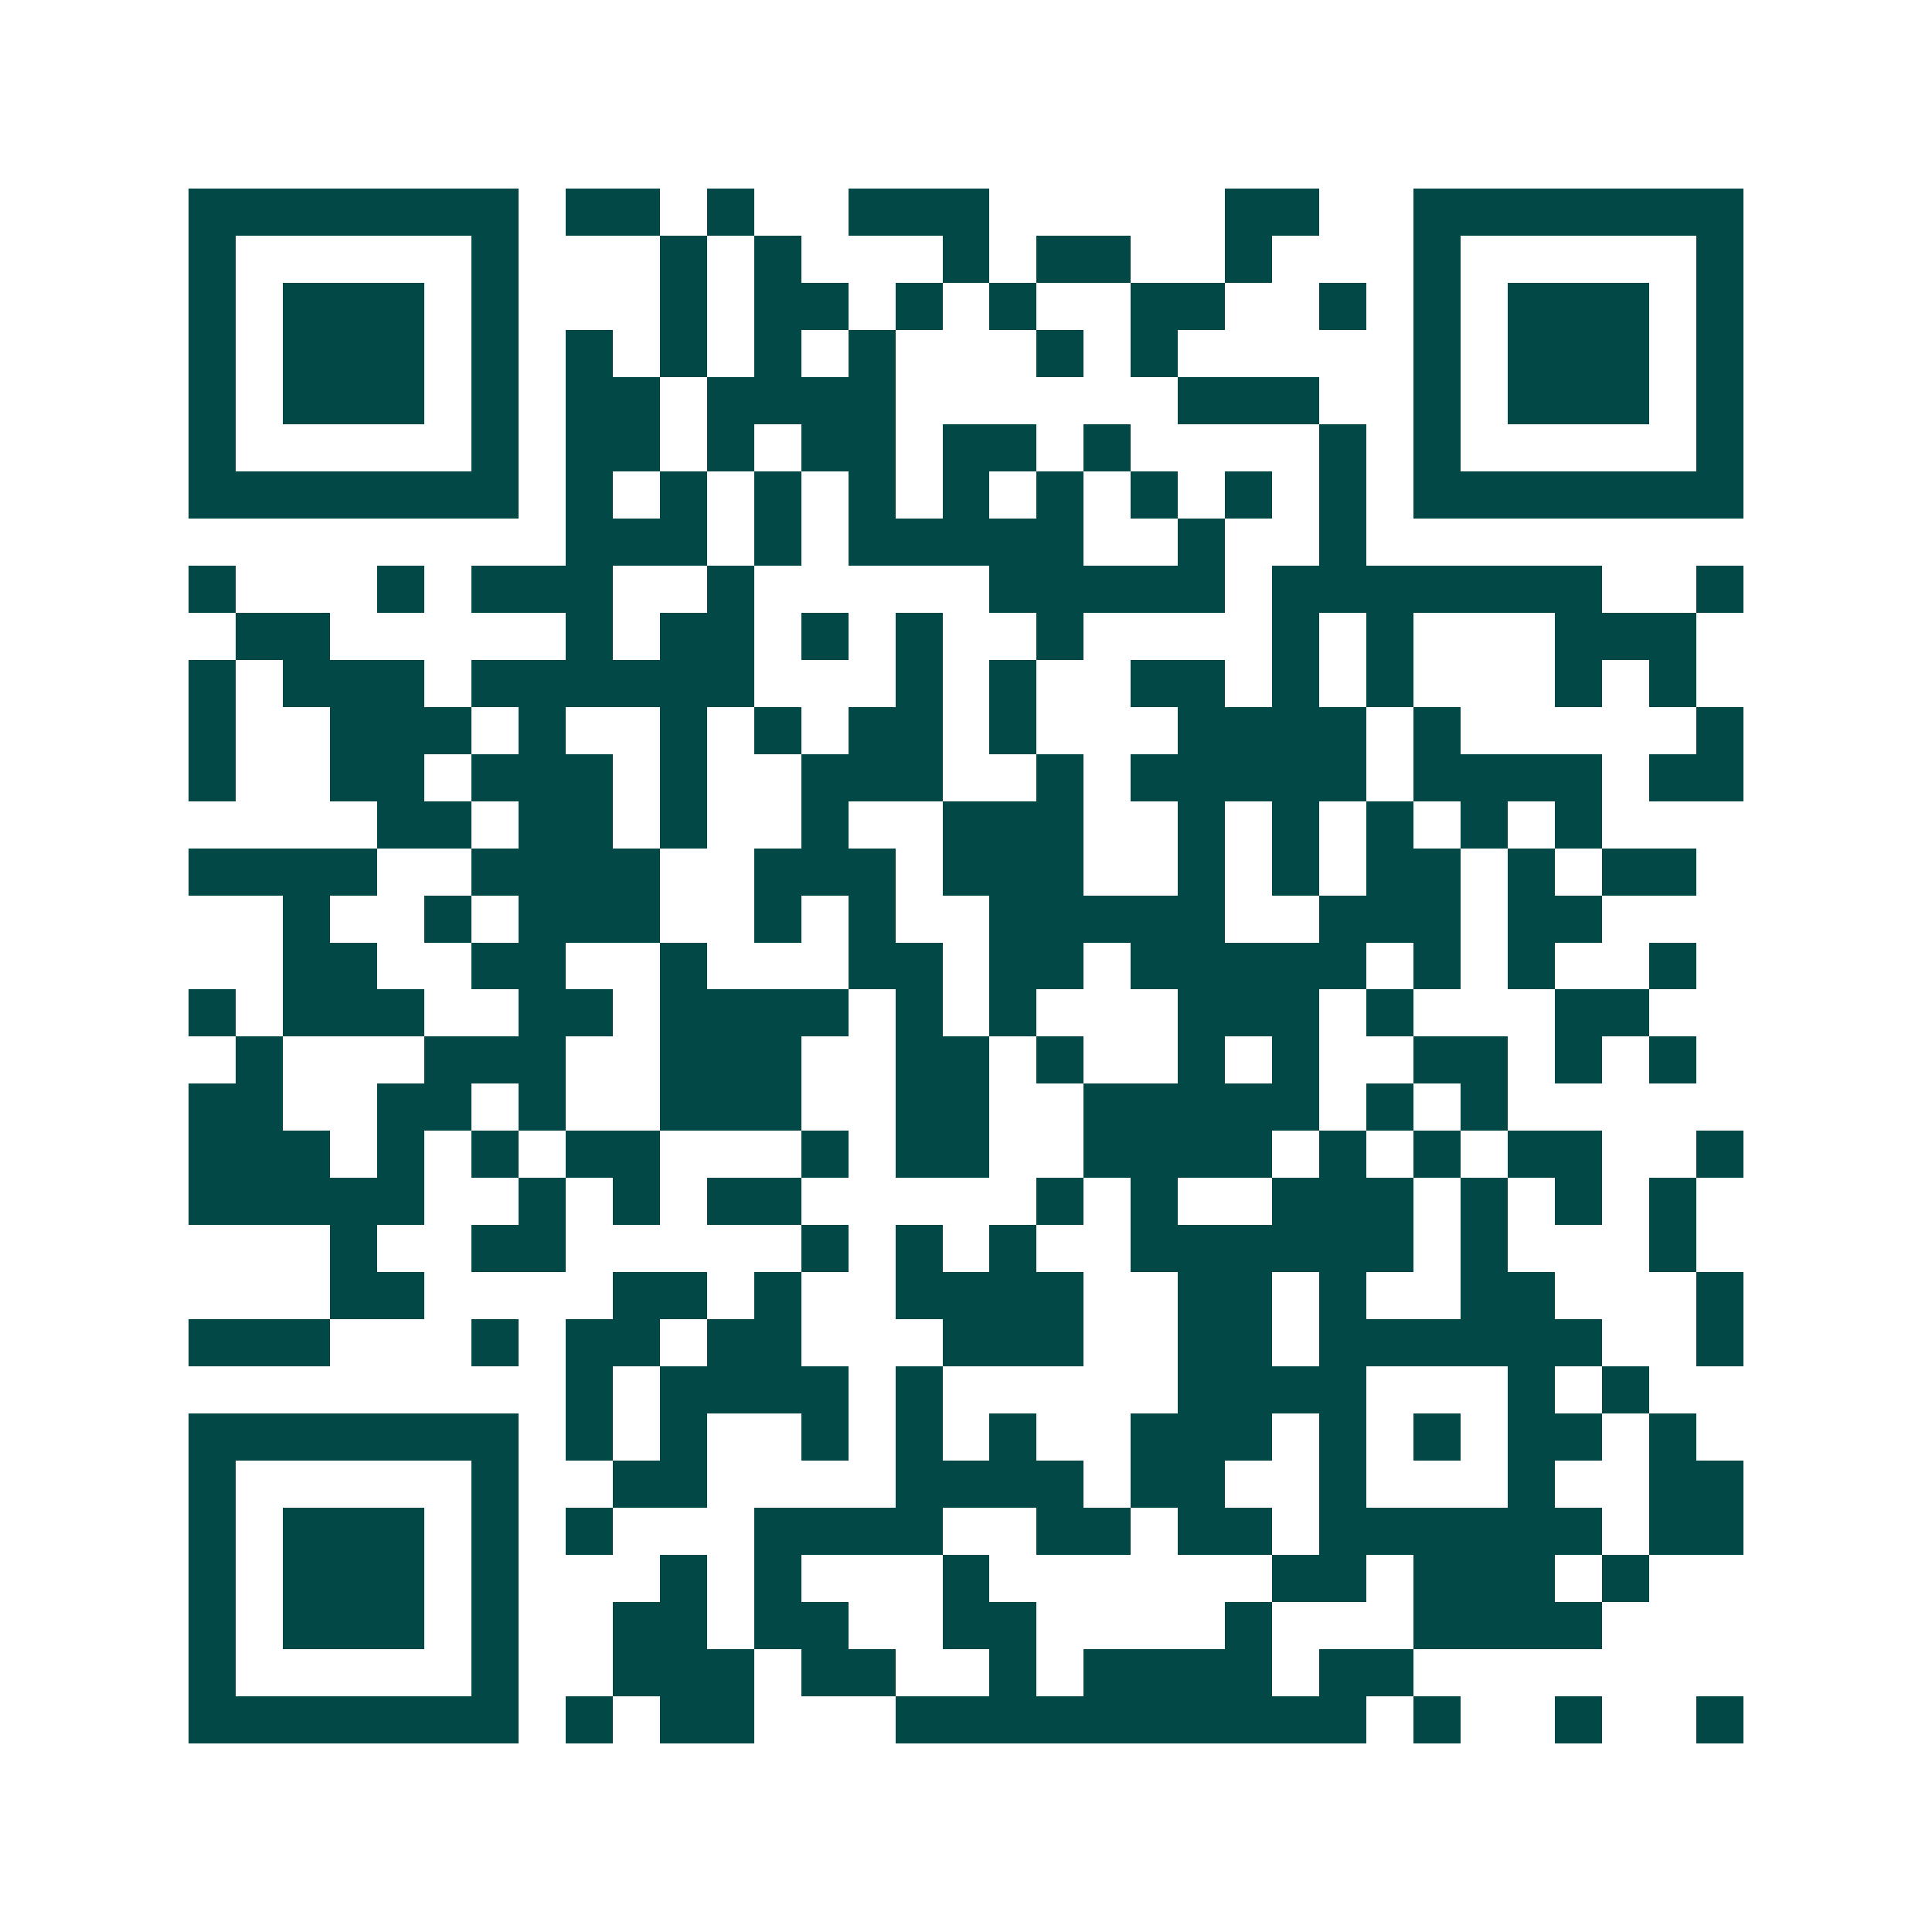 <svg xmlns="http://www.w3.org/2000/svg" width="200" height="200" viewBox="0 0 41 41" shape-rendering="crispEdges"><path fill="#ffffff" d="M0 0h41v41H0z"/><path stroke="#014847" d="M4 4.5h7m1 0h2m1 0h1m2 0h3m5 0h2m2 0h7M4 5.5h1m5 0h1m3 0h1m1 0h1m3 0h1m1 0h2m2 0h1m3 0h1m5 0h1M4 6.5h1m1 0h3m1 0h1m3 0h1m1 0h2m1 0h1m1 0h1m2 0h2m2 0h1m1 0h1m1 0h3m1 0h1M4 7.5h1m1 0h3m1 0h1m1 0h1m1 0h1m1 0h1m1 0h1m3 0h1m1 0h1m5 0h1m1 0h3m1 0h1M4 8.5h1m1 0h3m1 0h1m1 0h2m1 0h4m6 0h3m2 0h1m1 0h3m1 0h1M4 9.5h1m5 0h1m1 0h2m1 0h1m1 0h2m1 0h2m1 0h1m4 0h1m1 0h1m5 0h1M4 10.5h7m1 0h1m1 0h1m1 0h1m1 0h1m1 0h1m1 0h1m1 0h1m1 0h1m1 0h1m1 0h7M12 11.5h3m1 0h1m1 0h5m2 0h1m2 0h1M4 12.5h1m3 0h1m1 0h3m2 0h1m5 0h5m1 0h7m2 0h1M5 13.5h2m5 0h1m1 0h2m1 0h1m1 0h1m2 0h1m4 0h1m1 0h1m3 0h3M4 14.5h1m1 0h3m1 0h6m3 0h1m1 0h1m2 0h2m1 0h1m1 0h1m3 0h1m1 0h1M4 15.5h1m2 0h3m1 0h1m2 0h1m1 0h1m1 0h2m1 0h1m3 0h4m1 0h1m5 0h1M4 16.5h1m2 0h2m1 0h3m1 0h1m2 0h3m2 0h1m1 0h5m1 0h4m1 0h2M8 17.5h2m1 0h2m1 0h1m2 0h1m2 0h3m2 0h1m1 0h1m1 0h1m1 0h1m1 0h1M4 18.5h4m2 0h4m2 0h3m1 0h3m2 0h1m1 0h1m1 0h2m1 0h1m1 0h2M6 19.5h1m2 0h1m1 0h3m2 0h1m1 0h1m2 0h5m2 0h3m1 0h2M6 20.5h2m2 0h2m2 0h1m3 0h2m1 0h2m1 0h5m1 0h1m1 0h1m2 0h1M4 21.5h1m1 0h3m2 0h2m1 0h4m1 0h1m1 0h1m3 0h3m1 0h1m3 0h2M5 22.5h1m3 0h3m2 0h3m2 0h2m1 0h1m2 0h1m1 0h1m2 0h2m1 0h1m1 0h1M4 23.5h2m2 0h2m1 0h1m2 0h3m2 0h2m2 0h5m1 0h1m1 0h1M4 24.5h3m1 0h1m1 0h1m1 0h2m3 0h1m1 0h2m2 0h4m1 0h1m1 0h1m1 0h2m2 0h1M4 25.5h5m2 0h1m1 0h1m1 0h2m5 0h1m1 0h1m2 0h3m1 0h1m1 0h1m1 0h1M7 26.5h1m2 0h2m5 0h1m1 0h1m1 0h1m2 0h6m1 0h1m3 0h1M7 27.5h2m4 0h2m1 0h1m2 0h4m2 0h2m1 0h1m2 0h2m3 0h1M4 28.5h3m3 0h1m1 0h2m1 0h2m3 0h3m2 0h2m1 0h6m2 0h1M12 29.5h1m1 0h4m1 0h1m5 0h4m3 0h1m1 0h1M4 30.5h7m1 0h1m1 0h1m2 0h1m1 0h1m1 0h1m2 0h3m1 0h1m1 0h1m1 0h2m1 0h1M4 31.5h1m5 0h1m2 0h2m4 0h4m1 0h2m2 0h1m3 0h1m2 0h2M4 32.5h1m1 0h3m1 0h1m1 0h1m3 0h4m2 0h2m1 0h2m1 0h6m1 0h2M4 33.5h1m1 0h3m1 0h1m3 0h1m1 0h1m3 0h1m6 0h2m1 0h3m1 0h1M4 34.5h1m1 0h3m1 0h1m2 0h2m1 0h2m2 0h2m4 0h1m3 0h4M4 35.5h1m5 0h1m2 0h3m1 0h2m2 0h1m1 0h4m1 0h2M4 36.5h7m1 0h1m1 0h2m3 0h10m1 0h1m2 0h1m2 0h1"/></svg>

